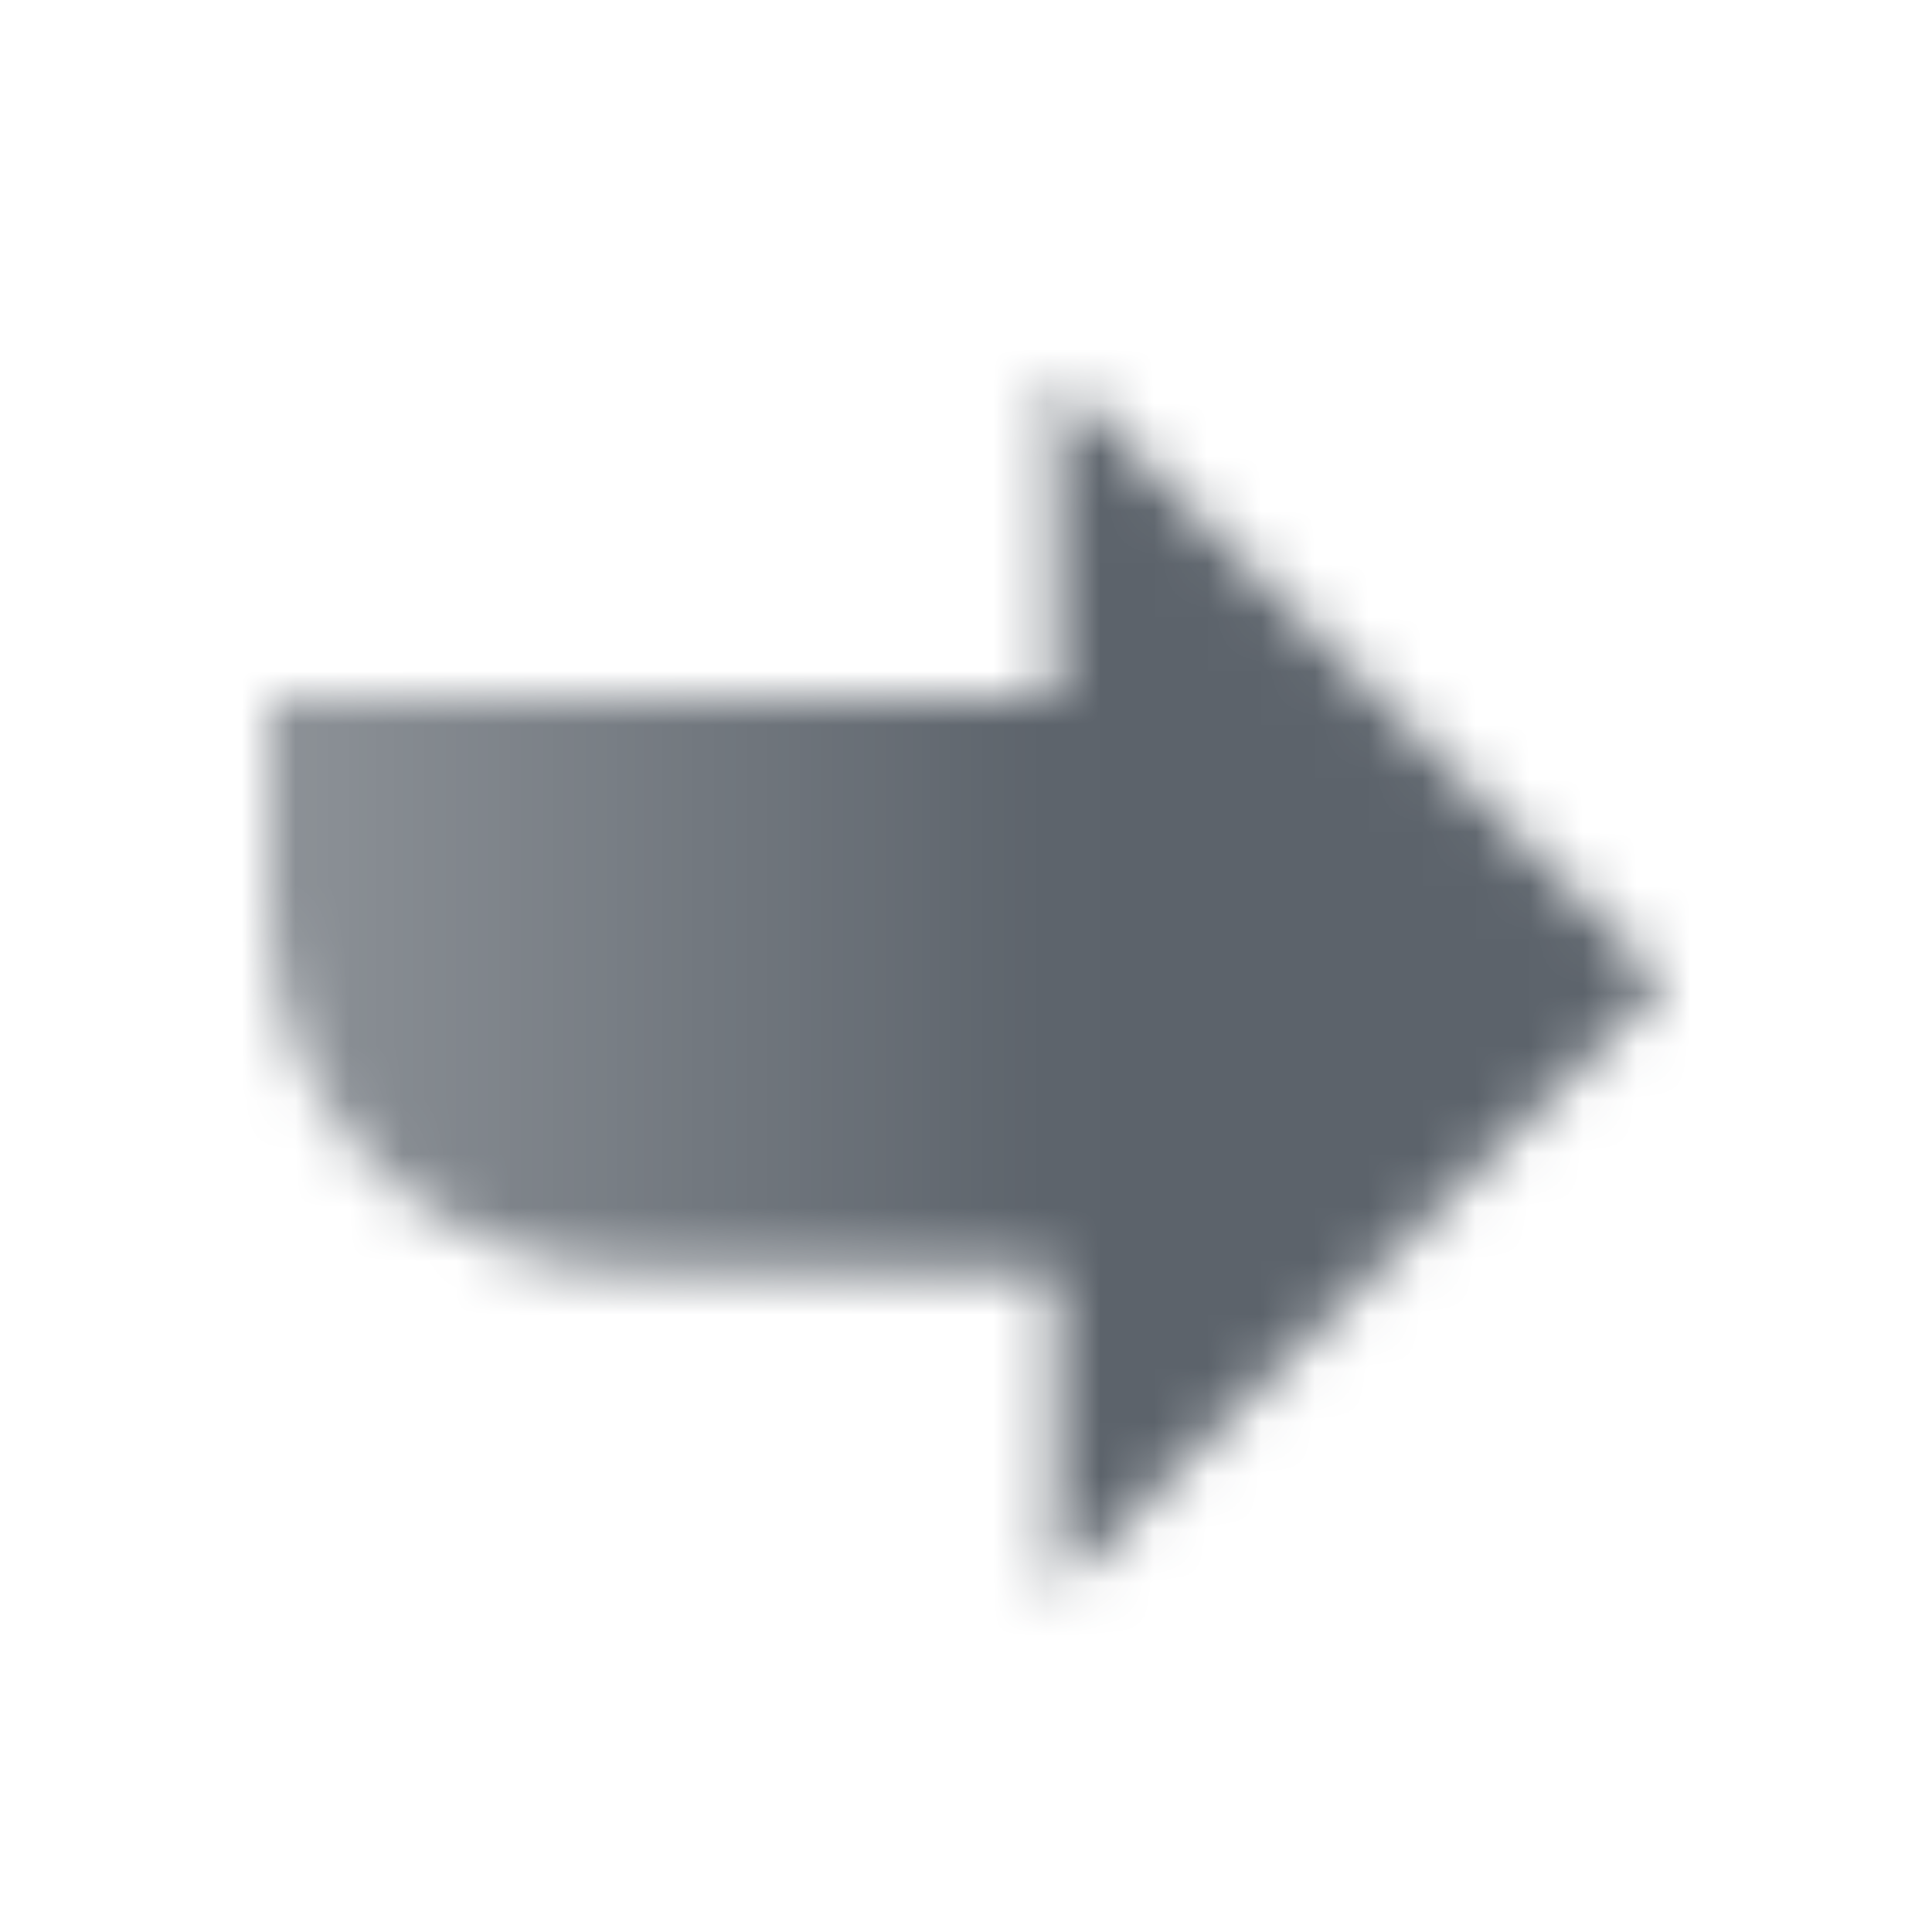 <svg width="36" height="36" viewBox="0 0 36 36" fill="none" xmlns="http://www.w3.org/2000/svg">
<mask id="mask0_8171_5872" style="mask-type:alpha" maskUnits="userSpaceOnUse" x="5" y="7" width="26" height="23">
<path d="M19.667 7V13H5V17C5 20.682 7.985 23.667 11.667 23.667H19.667V29.667L31 18.333L19.667 7Z" fill="url(#paint0_linear_8171_5872)"/>
</mask>
<g mask="url(#mask0_8171_5872)">
<path d="M34 2H2V34H34V2Z" fill="#5C636B"/>
</g>
<defs>
<linearGradient id="paint0_linear_8171_5872" x1="19.667" y1="18.333" x2="5" y2="18.333" gradientUnits="userSpaceOnUse">
<stop/>
<stop offset="1" stop-opacity="0.7"/>
</linearGradient>
</defs>
</svg>
